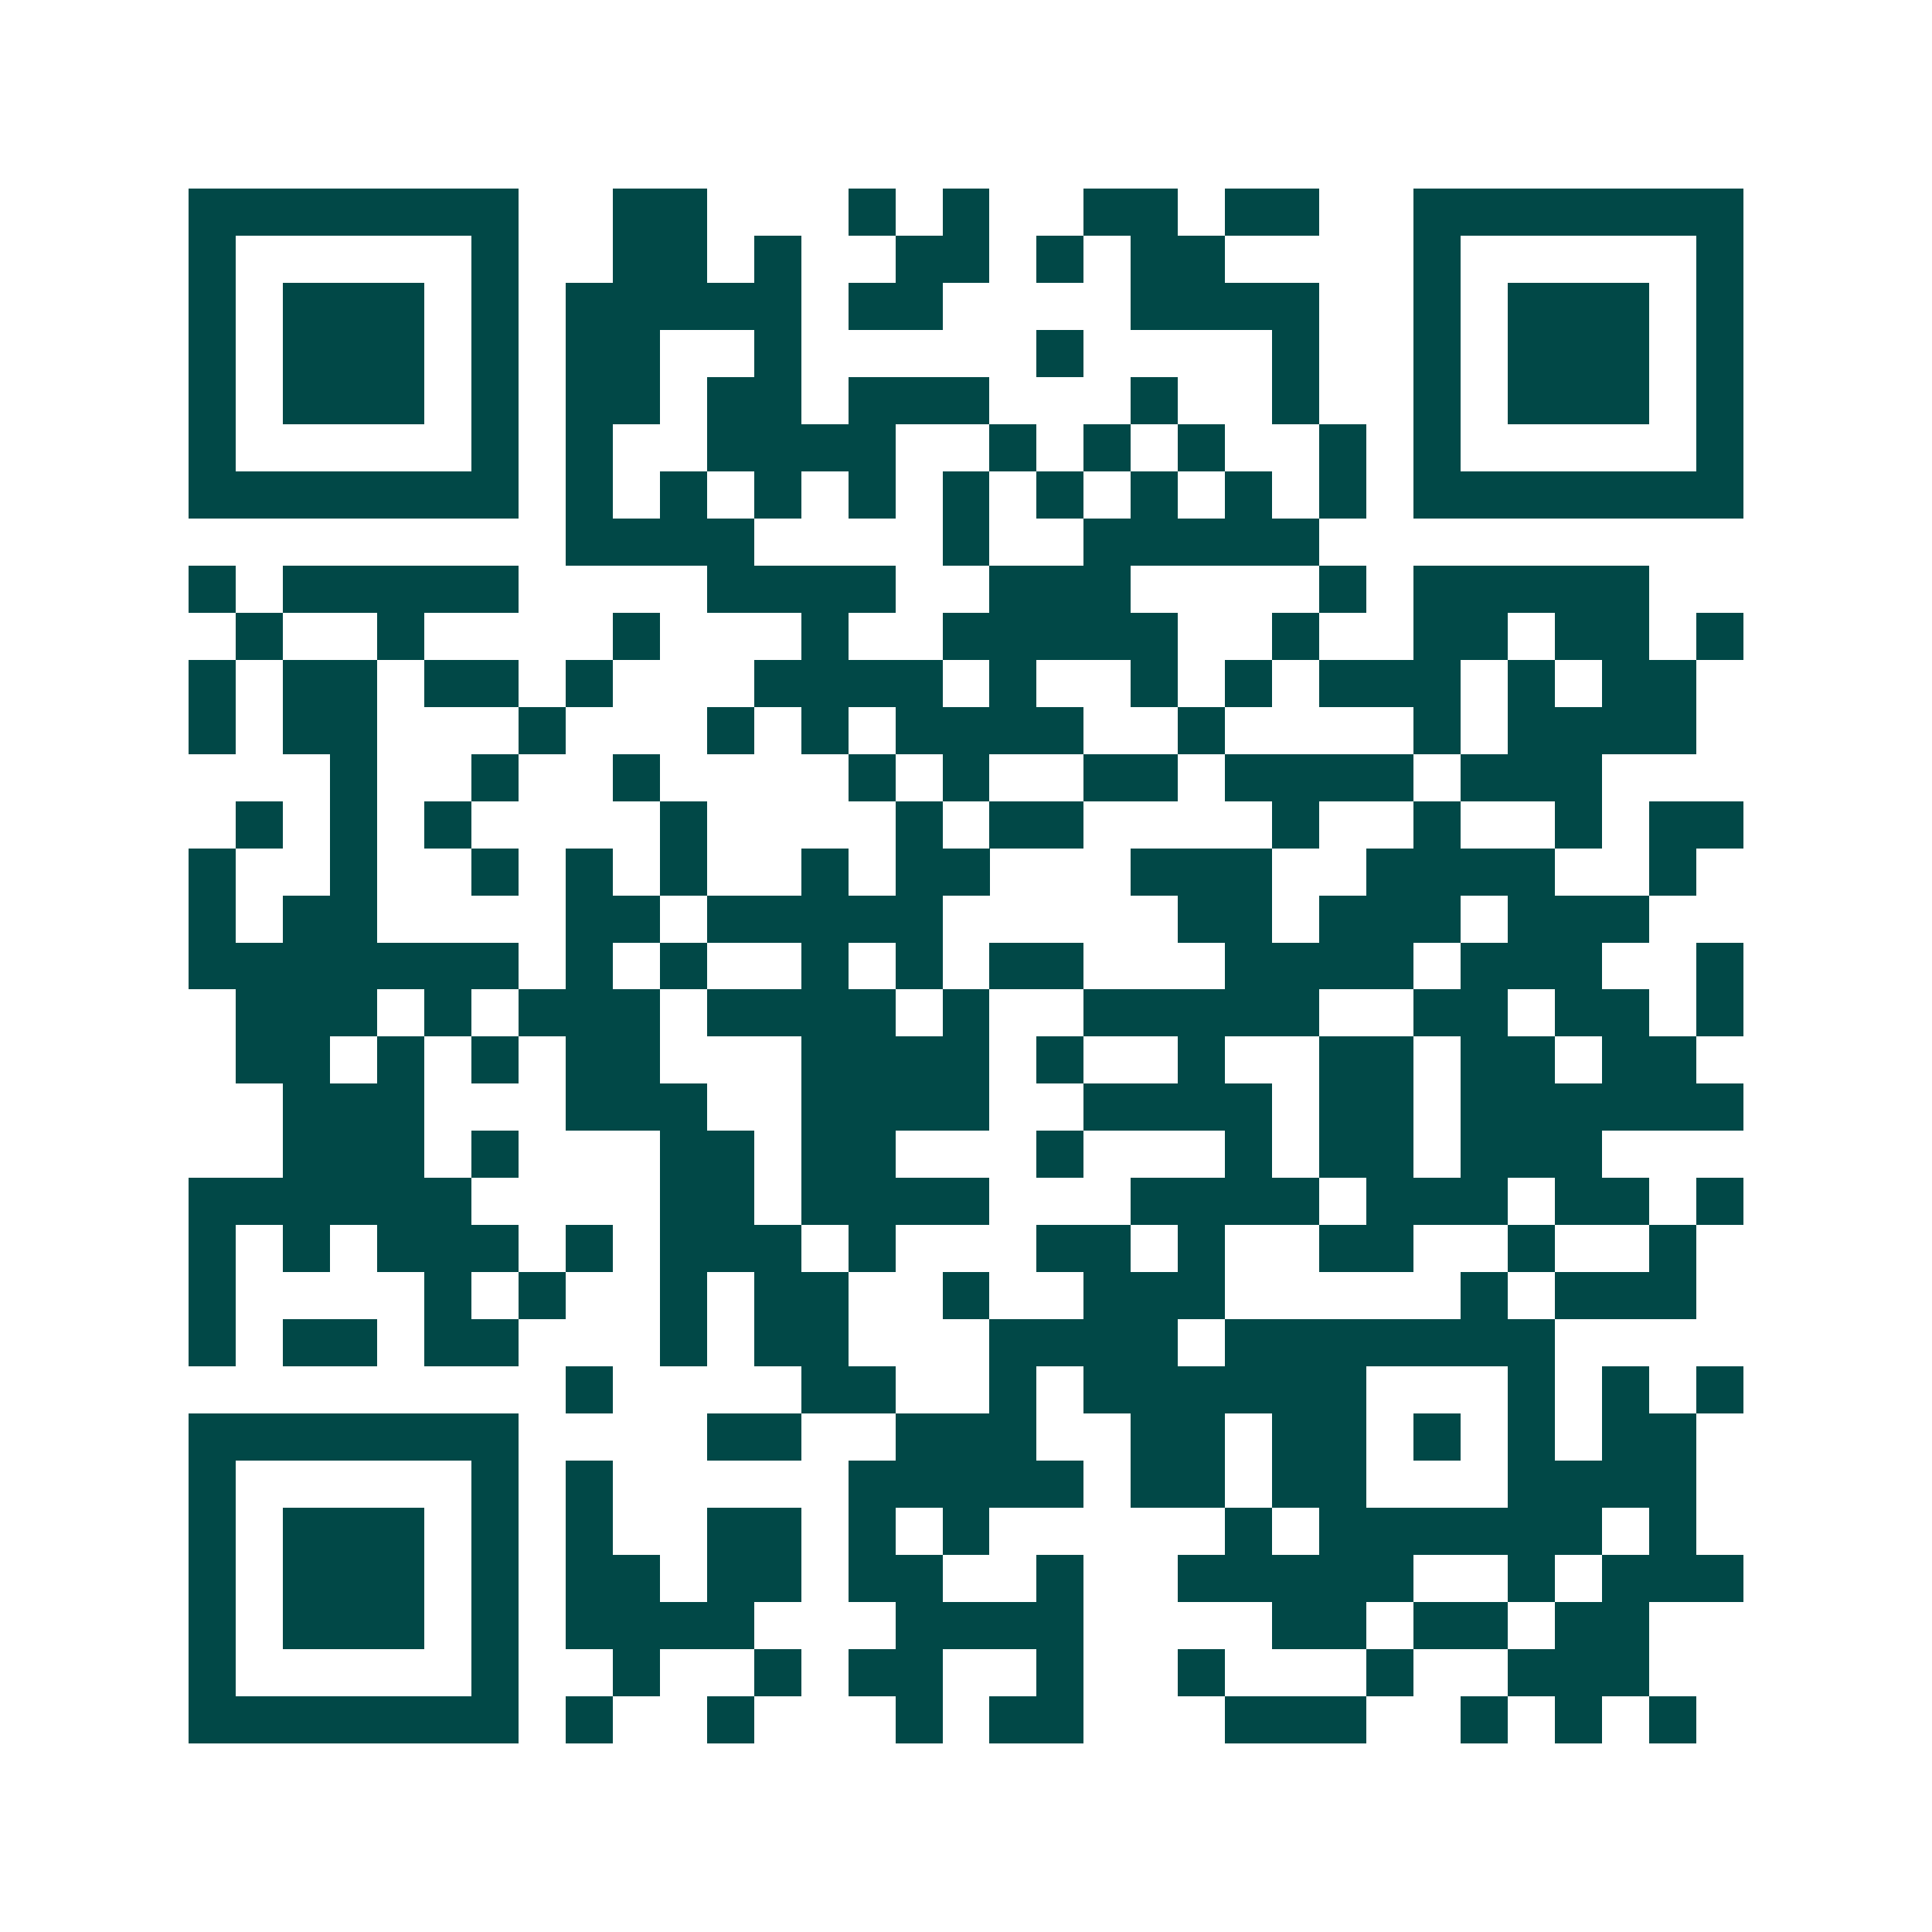 <svg xmlns="http://www.w3.org/2000/svg" width="200" height="200" viewBox="0 0 41 41" shape-rendering="crispEdges"><path fill="#ffffff" d="M0 0h41v41H0z"/><path stroke="#014847" d="M4 4.5h7m2 0h2m3 0h1m1 0h1m2 0h2m1 0h2m2 0h7M4 5.5h1m5 0h1m2 0h2m1 0h1m2 0h2m1 0h1m1 0h2m4 0h1m5 0h1M4 6.5h1m1 0h3m1 0h1m1 0h5m1 0h2m4 0h4m2 0h1m1 0h3m1 0h1M4 7.5h1m1 0h3m1 0h1m1 0h2m2 0h1m5 0h1m4 0h1m2 0h1m1 0h3m1 0h1M4 8.5h1m1 0h3m1 0h1m1 0h2m1 0h2m1 0h3m3 0h1m2 0h1m2 0h1m1 0h3m1 0h1M4 9.5h1m5 0h1m1 0h1m2 0h4m2 0h1m1 0h1m1 0h1m2 0h1m1 0h1m5 0h1M4 10.5h7m1 0h1m1 0h1m1 0h1m1 0h1m1 0h1m1 0h1m1 0h1m1 0h1m1 0h1m1 0h7M12 11.5h4m4 0h1m2 0h5M4 12.5h1m1 0h5m4 0h4m2 0h3m4 0h1m1 0h5M5 13.5h1m2 0h1m4 0h1m3 0h1m2 0h5m2 0h1m2 0h2m1 0h2m1 0h1M4 14.5h1m1 0h2m1 0h2m1 0h1m3 0h4m1 0h1m2 0h1m1 0h1m1 0h3m1 0h1m1 0h2M4 15.5h1m1 0h2m3 0h1m3 0h1m1 0h1m1 0h4m2 0h1m4 0h1m1 0h4M7 16.5h1m2 0h1m2 0h1m4 0h1m1 0h1m2 0h2m1 0h4m1 0h3M5 17.5h1m1 0h1m1 0h1m4 0h1m4 0h1m1 0h2m4 0h1m2 0h1m2 0h1m1 0h2M4 18.5h1m2 0h1m2 0h1m1 0h1m1 0h1m2 0h1m1 0h2m3 0h3m2 0h4m2 0h1M4 19.5h1m1 0h2m4 0h2m1 0h5m5 0h2m1 0h3m1 0h3M4 20.5h7m1 0h1m1 0h1m2 0h1m1 0h1m1 0h2m3 0h4m1 0h3m2 0h1M5 21.5h3m1 0h1m1 0h3m1 0h4m1 0h1m2 0h5m2 0h2m1 0h2m1 0h1M5 22.5h2m1 0h1m1 0h1m1 0h2m3 0h4m1 0h1m2 0h1m2 0h2m1 0h2m1 0h2M6 23.5h3m3 0h3m2 0h4m2 0h4m1 0h2m1 0h6M6 24.5h3m1 0h1m3 0h2m1 0h2m3 0h1m3 0h1m1 0h2m1 0h3M4 25.5h6m4 0h2m1 0h4m3 0h4m1 0h3m1 0h2m1 0h1M4 26.5h1m1 0h1m1 0h3m1 0h1m1 0h3m1 0h1m3 0h2m1 0h1m2 0h2m2 0h1m2 0h1M4 27.5h1m4 0h1m1 0h1m2 0h1m1 0h2m2 0h1m2 0h3m5 0h1m1 0h3M4 28.5h1m1 0h2m1 0h2m3 0h1m1 0h2m3 0h4m1 0h7M12 29.5h1m4 0h2m2 0h1m1 0h6m3 0h1m1 0h1m1 0h1M4 30.5h7m4 0h2m2 0h3m2 0h2m1 0h2m1 0h1m1 0h1m1 0h2M4 31.5h1m5 0h1m1 0h1m5 0h5m1 0h2m1 0h2m3 0h4M4 32.5h1m1 0h3m1 0h1m1 0h1m2 0h2m1 0h1m1 0h1m5 0h1m1 0h6m1 0h1M4 33.5h1m1 0h3m1 0h1m1 0h2m1 0h2m1 0h2m2 0h1m2 0h5m2 0h1m1 0h3M4 34.5h1m1 0h3m1 0h1m1 0h4m3 0h4m4 0h2m1 0h2m1 0h2M4 35.5h1m5 0h1m2 0h1m2 0h1m1 0h2m2 0h1m2 0h1m3 0h1m2 0h3M4 36.5h7m1 0h1m2 0h1m3 0h1m1 0h2m3 0h3m2 0h1m1 0h1m1 0h1"/></svg>
